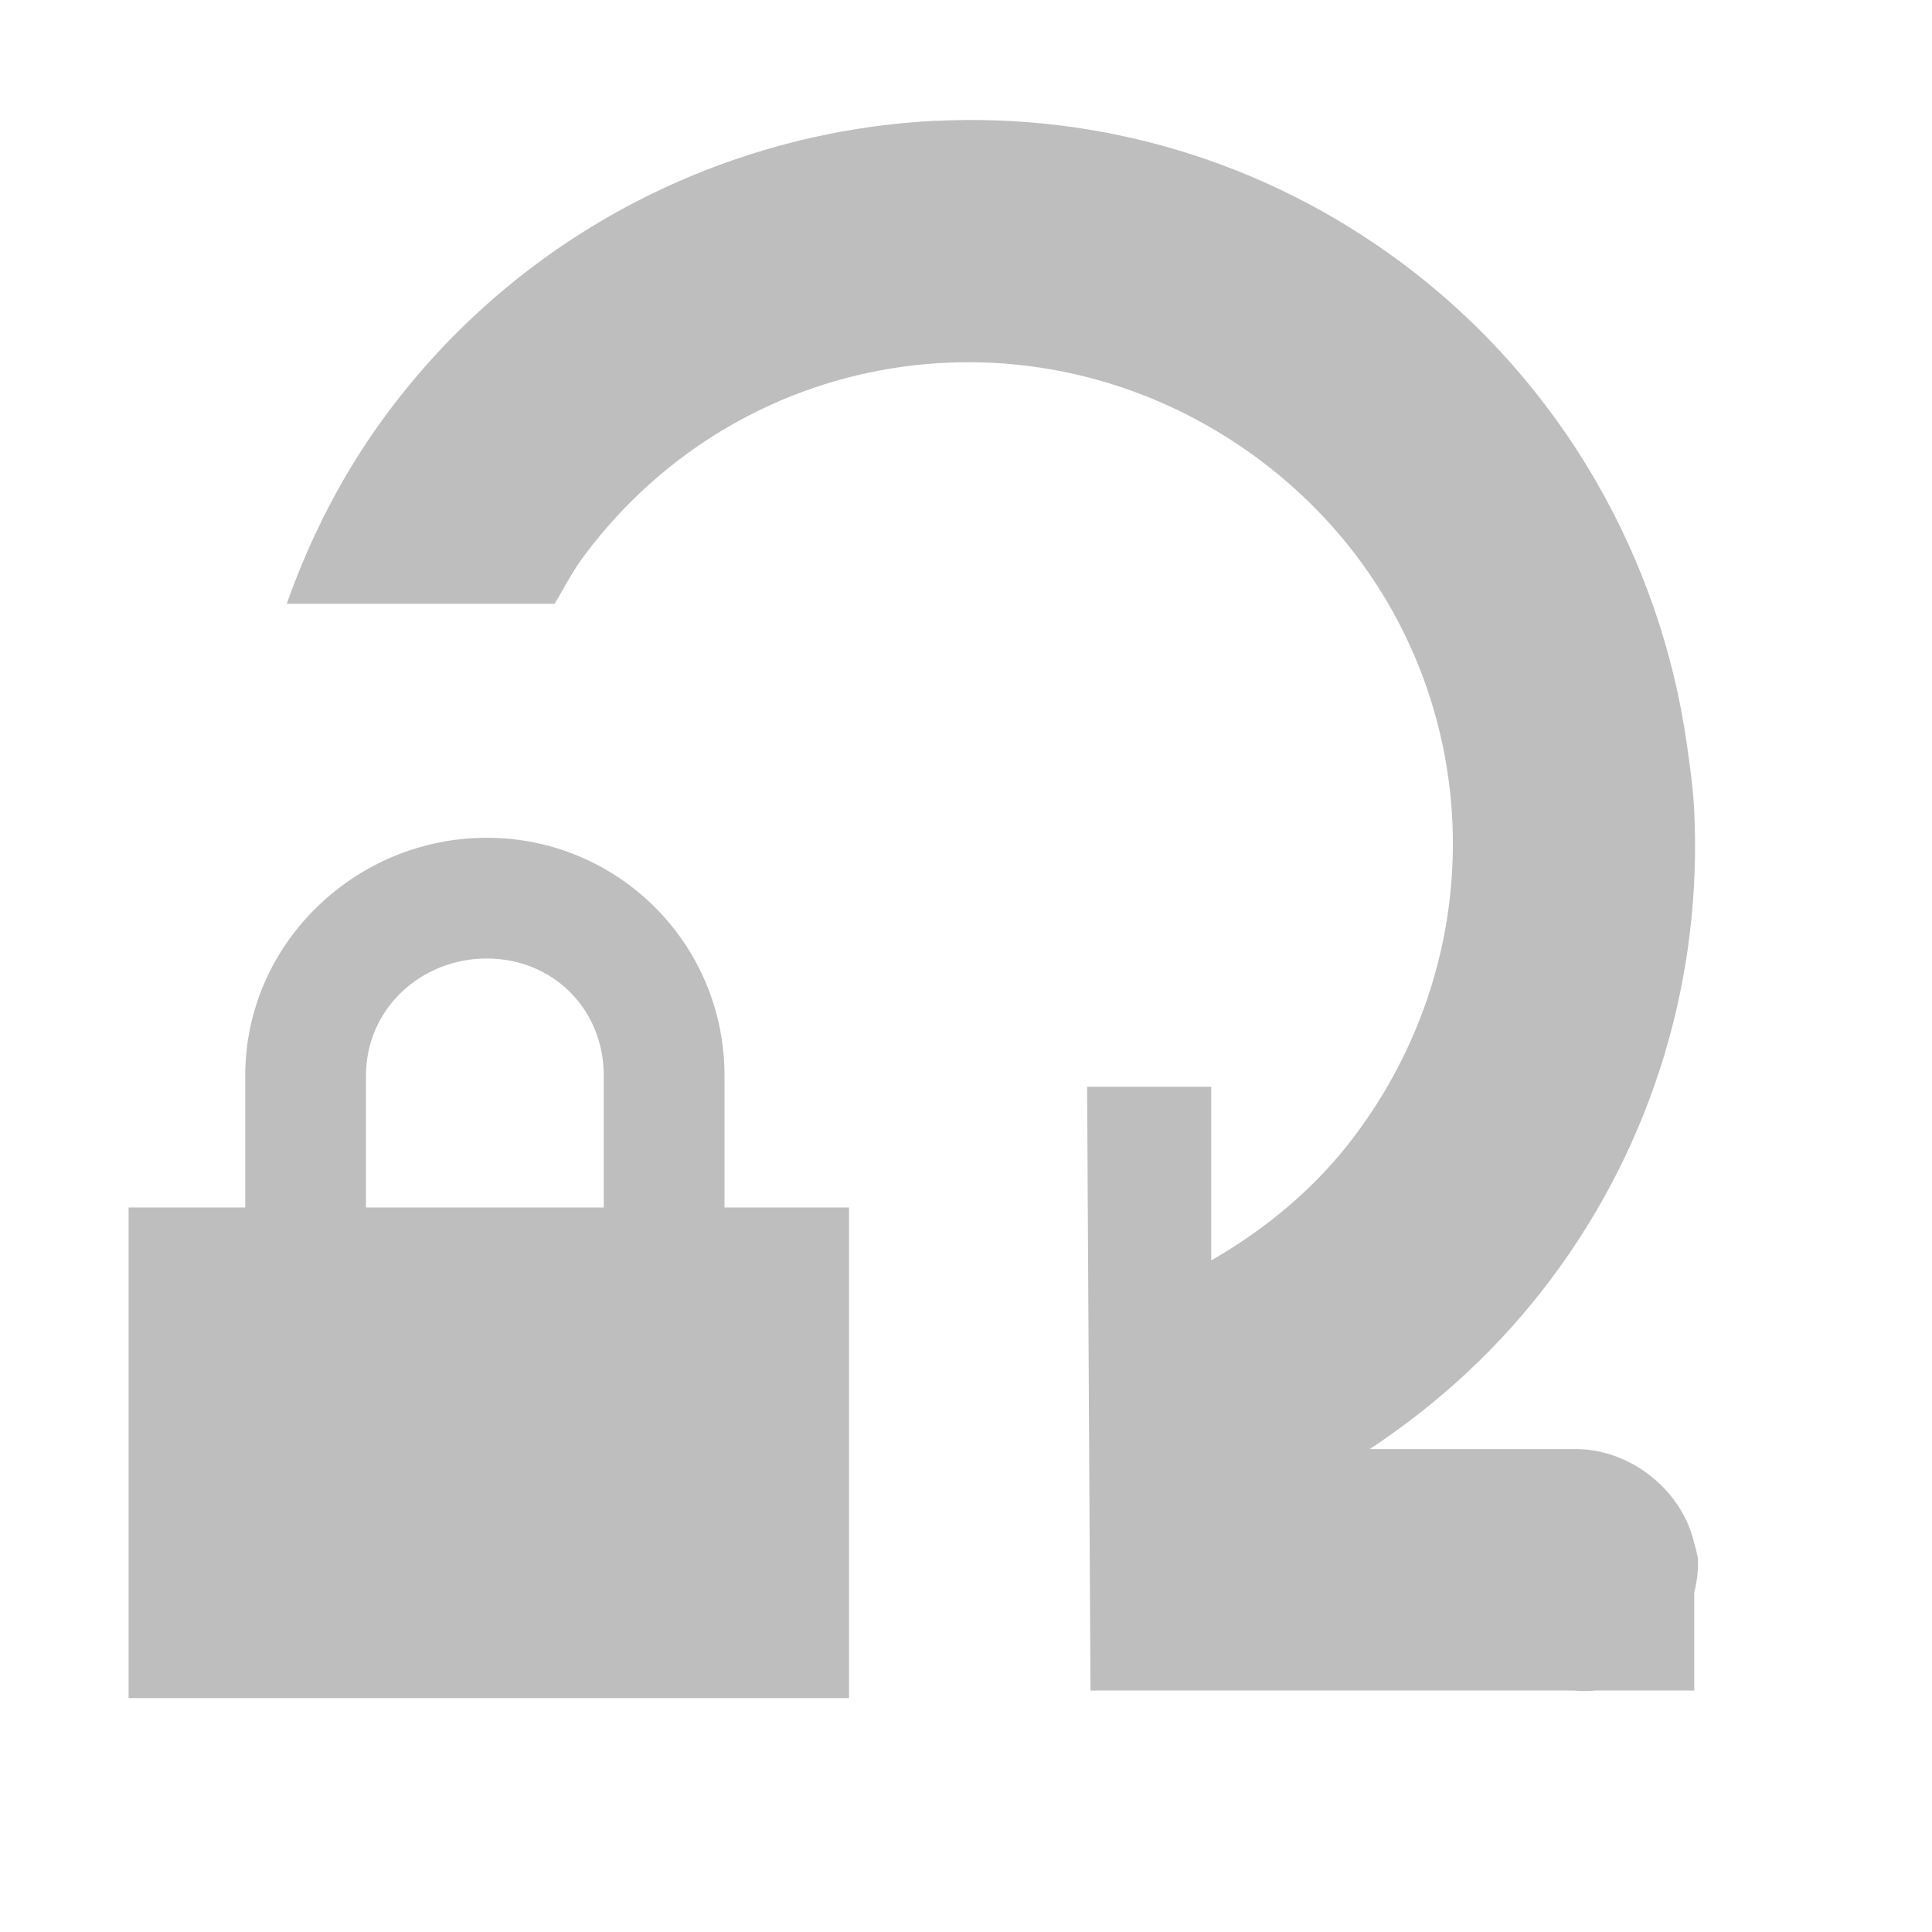 <?xml version="1.0" encoding="UTF-8" standalone="no"?>
<!-- Created with Inkscape (http://www.inkscape.org/) -->

<svg
   xmlns:dc="http://purl.org/dc/elements/1.1/"
   xmlns:cc="http://creativecommons.org/ns#"
   xmlns:rdf="http://www.w3.org/1999/02/22-rdf-syntax-ns#"
   xmlns:svg="http://www.w3.org/2000/svg"
   xmlns="http://www.w3.org/2000/svg"
   xmlns:sodipodi="http://sodipodi.sourceforge.net/DTD/sodipodi-0.dtd"
   xmlns:inkscape="http://www.inkscape.org/namespaces/inkscape"
   sodipodi:docname="rotation-locked-symbolic.svg"
   height="16"
   id="svg7384"
   inkscape:version="0.91 r13725"
   version="1.1"
   width="16">
  <sodipodi:namedview
     inkscape:bbox-nodes="false"
     inkscape:bbox-paths="true"
     bordercolor="#666666"
     borderopacity="1"
     inkscape:current-layer="layer9"
     inkscape:cx="13.925102"
     inkscape:cy="8.37166"
     gridtolerance="10"
     inkscape:guide-bbox="true"
     guidetolerance="10"
     id="namedview88"
     inkscape:object-nodes="false"
     inkscape:object-paths="false"
     objecttolerance="10"
     pagecolor="#3a3b39"
     inkscape:pageopacity="1"
     inkscape:pageshadow="2"
     showborder="false"
     showgrid="false"
     showguides="true"
     inkscape:snap-bbox="true"
     inkscape:snap-bbox-midpoints="false"
     inkscape:snap-global="true"
     inkscape:snap-grids="true"
     inkscape:snap-nodes="false"
     inkscape:snap-others="false"
     inkscape:snap-to-guides="true"
     inkscape:window-height="1376"
     inkscape:window-maximized="1"
     inkscape:window-width="2560"
     inkscape:window-x="2560"
     inkscape:window-y="27"
     inkscape:zoom="1">
    <inkscape:grid
       empspacing="2"
       enabled="true"
       id="grid4866"
       originx="40px"
       originy="140px"
       snapvisiblegridlinesonly="true"
       spacingx="1px"
       spacingy="1px"
       type="xygrid"
       visible="true" />
  </sodipodi:namedview>
  <title
     id="title9167">Gnome Symbolic Icon Theme</title>
  <defs
     id="defs7386" />
  <g
     inkscape:groupmode="layer"
     id="layer9"
     inkscape:label="status"
     style="display:inline"
     transform="translate(-201,-357)">
    <path
       inkscape:connector-curvature="0"
       d="m 208.75,358 c -1.731,0.086 -3.417,0.92 -4.531,2.406 -0.371,0.495 -0.648,1.038 -0.844,1.594 l 2.219,0 c 0.08,-0.137 0.152,-0.276 0.25,-0.406 1.333,-1.777 3.817,-2.114 5.594,-0.781 1.777,1.333 2.114,3.817 0.781,5.594 -0.322,0.429 -0.733,0.77 -1.188,1.031 l 0,-1.438 -1.028,0 0.028,5 4,0 c 0.062,0.006 0.125,0.006 0.188,0 l 0.812,0 0,-0.812 c 0.024,-0.092 0.034,-0.187 0.031,-0.281 -0.008,-0.042 -0.018,-0.084 -0.031,-0.125 -0.1,-0.447 -0.542,-0.792 -1,-0.781 l -1.688,0 c 0.578,-0.382 1.082,-0.849 1.5,-1.406 0.867,-1.156 1.252,-2.532 1.188,-3.875 -0.009,-0.192 -0.035,-0.372 -0.062,-0.562 -0.217,-1.522 -1.023,-2.978 -2.344,-3.969 -1.156,-0.867 -2.529,-1.255 -3.875,-1.188 z"
       id="path10395"
       sodipodi:nodetypes="ssccssccccccccccccccccss"
       style="font-size:medium;font-style:normal;font-variant:normal;font-weight:normal;font-stretch:normal;text-indent:0;text-align:start;text-decoration:none;line-height:normal;letter-spacing:normal;word-spacing:normal;text-transform:none;direction:ltr;block-progression:tb;writing-mode:lr-tb;text-anchor:start;baseline-shift:baseline;color:#bebebe;fill:#bebebe;fill-opacity:1;stroke:none;stroke-width:2;marker:none;visibility:visible;display:inline;overflow:visible;enable-background:accumulate;font-family:Sans;-inkscape-font-specification:Sans" />
    <path
       inkscape:connector-curvature="0"
       d="m 205.031,363.938 c -1.089,0 -2,0.879 -2,1.969 l 0,1.594 1,0 0,-1.594 c 0,-0.551 0.454,-0.969 1,-0.969 0.546,0 0.969,0.417 0.969,0.969 l 0,1.562 1,0 0,-1.562 c 0,-1.09 -0.88,-1.969 -1.969,-1.969 z"
       id="path10403"
       style="font-size:medium;font-style:normal;font-variant:normal;font-weight:normal;font-stretch:normal;text-indent:0;text-align:start;text-decoration:none;line-height:normal;letter-spacing:normal;word-spacing:normal;text-transform:none;direction:ltr;block-progression:tb;writing-mode:lr-tb;text-anchor:start;baseline-shift:baseline;color:#000000;fill:#bebebe;fill-opacity:1;stroke:none;stroke-width:1;marker:none;visibility:visible;display:inline;overflow:visible;enable-background:accumulate;font-family:Sans;-inkscape-font-specification:Sans" />
    <rect
       height="4.063"
       id="rect11173"
       style="color:#000000;fill:#bebebe;fill-opacity:1;fill-rule:nonzero;stroke:none;stroke-width:1;marker:none;visibility:visible;display:inline;overflow:visible;enable-background:accumulate"
       width="5.966"
       x="202.065"
       y="367" />
  </g>
  <g
     inkscape:groupmode="layer"
     id="layer10"
     inkscape:label="devices"
     transform="translate(-201,-357)" />
  <g
     inkscape:groupmode="layer"
     id="layer11"
     inkscape:label="apps"
     transform="translate(-201,-357)" />
  <g
     inkscape:groupmode="layer"
     id="layer13"
     inkscape:label="places"
     transform="translate(-201,-357)" />
  <g
     inkscape:groupmode="layer"
     id="layer14"
     inkscape:label="mimetypes"
     transform="translate(-201,-357)" />
  <g
     inkscape:groupmode="layer"
     id="layer15"
     inkscape:label="emblems"
     style="display:inline"
     transform="translate(-201,-357)" />
  <g
     inkscape:groupmode="layer"
     id="g71291"
     inkscape:label="emotes"
     style="display:inline"
     transform="translate(-201,-357)" />
  <g
     inkscape:groupmode="layer"
     id="g4953"
     inkscape:label="categories"
     style="display:inline"
     transform="translate(-201,-357)" />
  <g
     inkscape:groupmode="layer"
     id="layer12"
     inkscape:label="actions"
     style="display:inline"
     transform="translate(-201,-357)" />
</svg>
